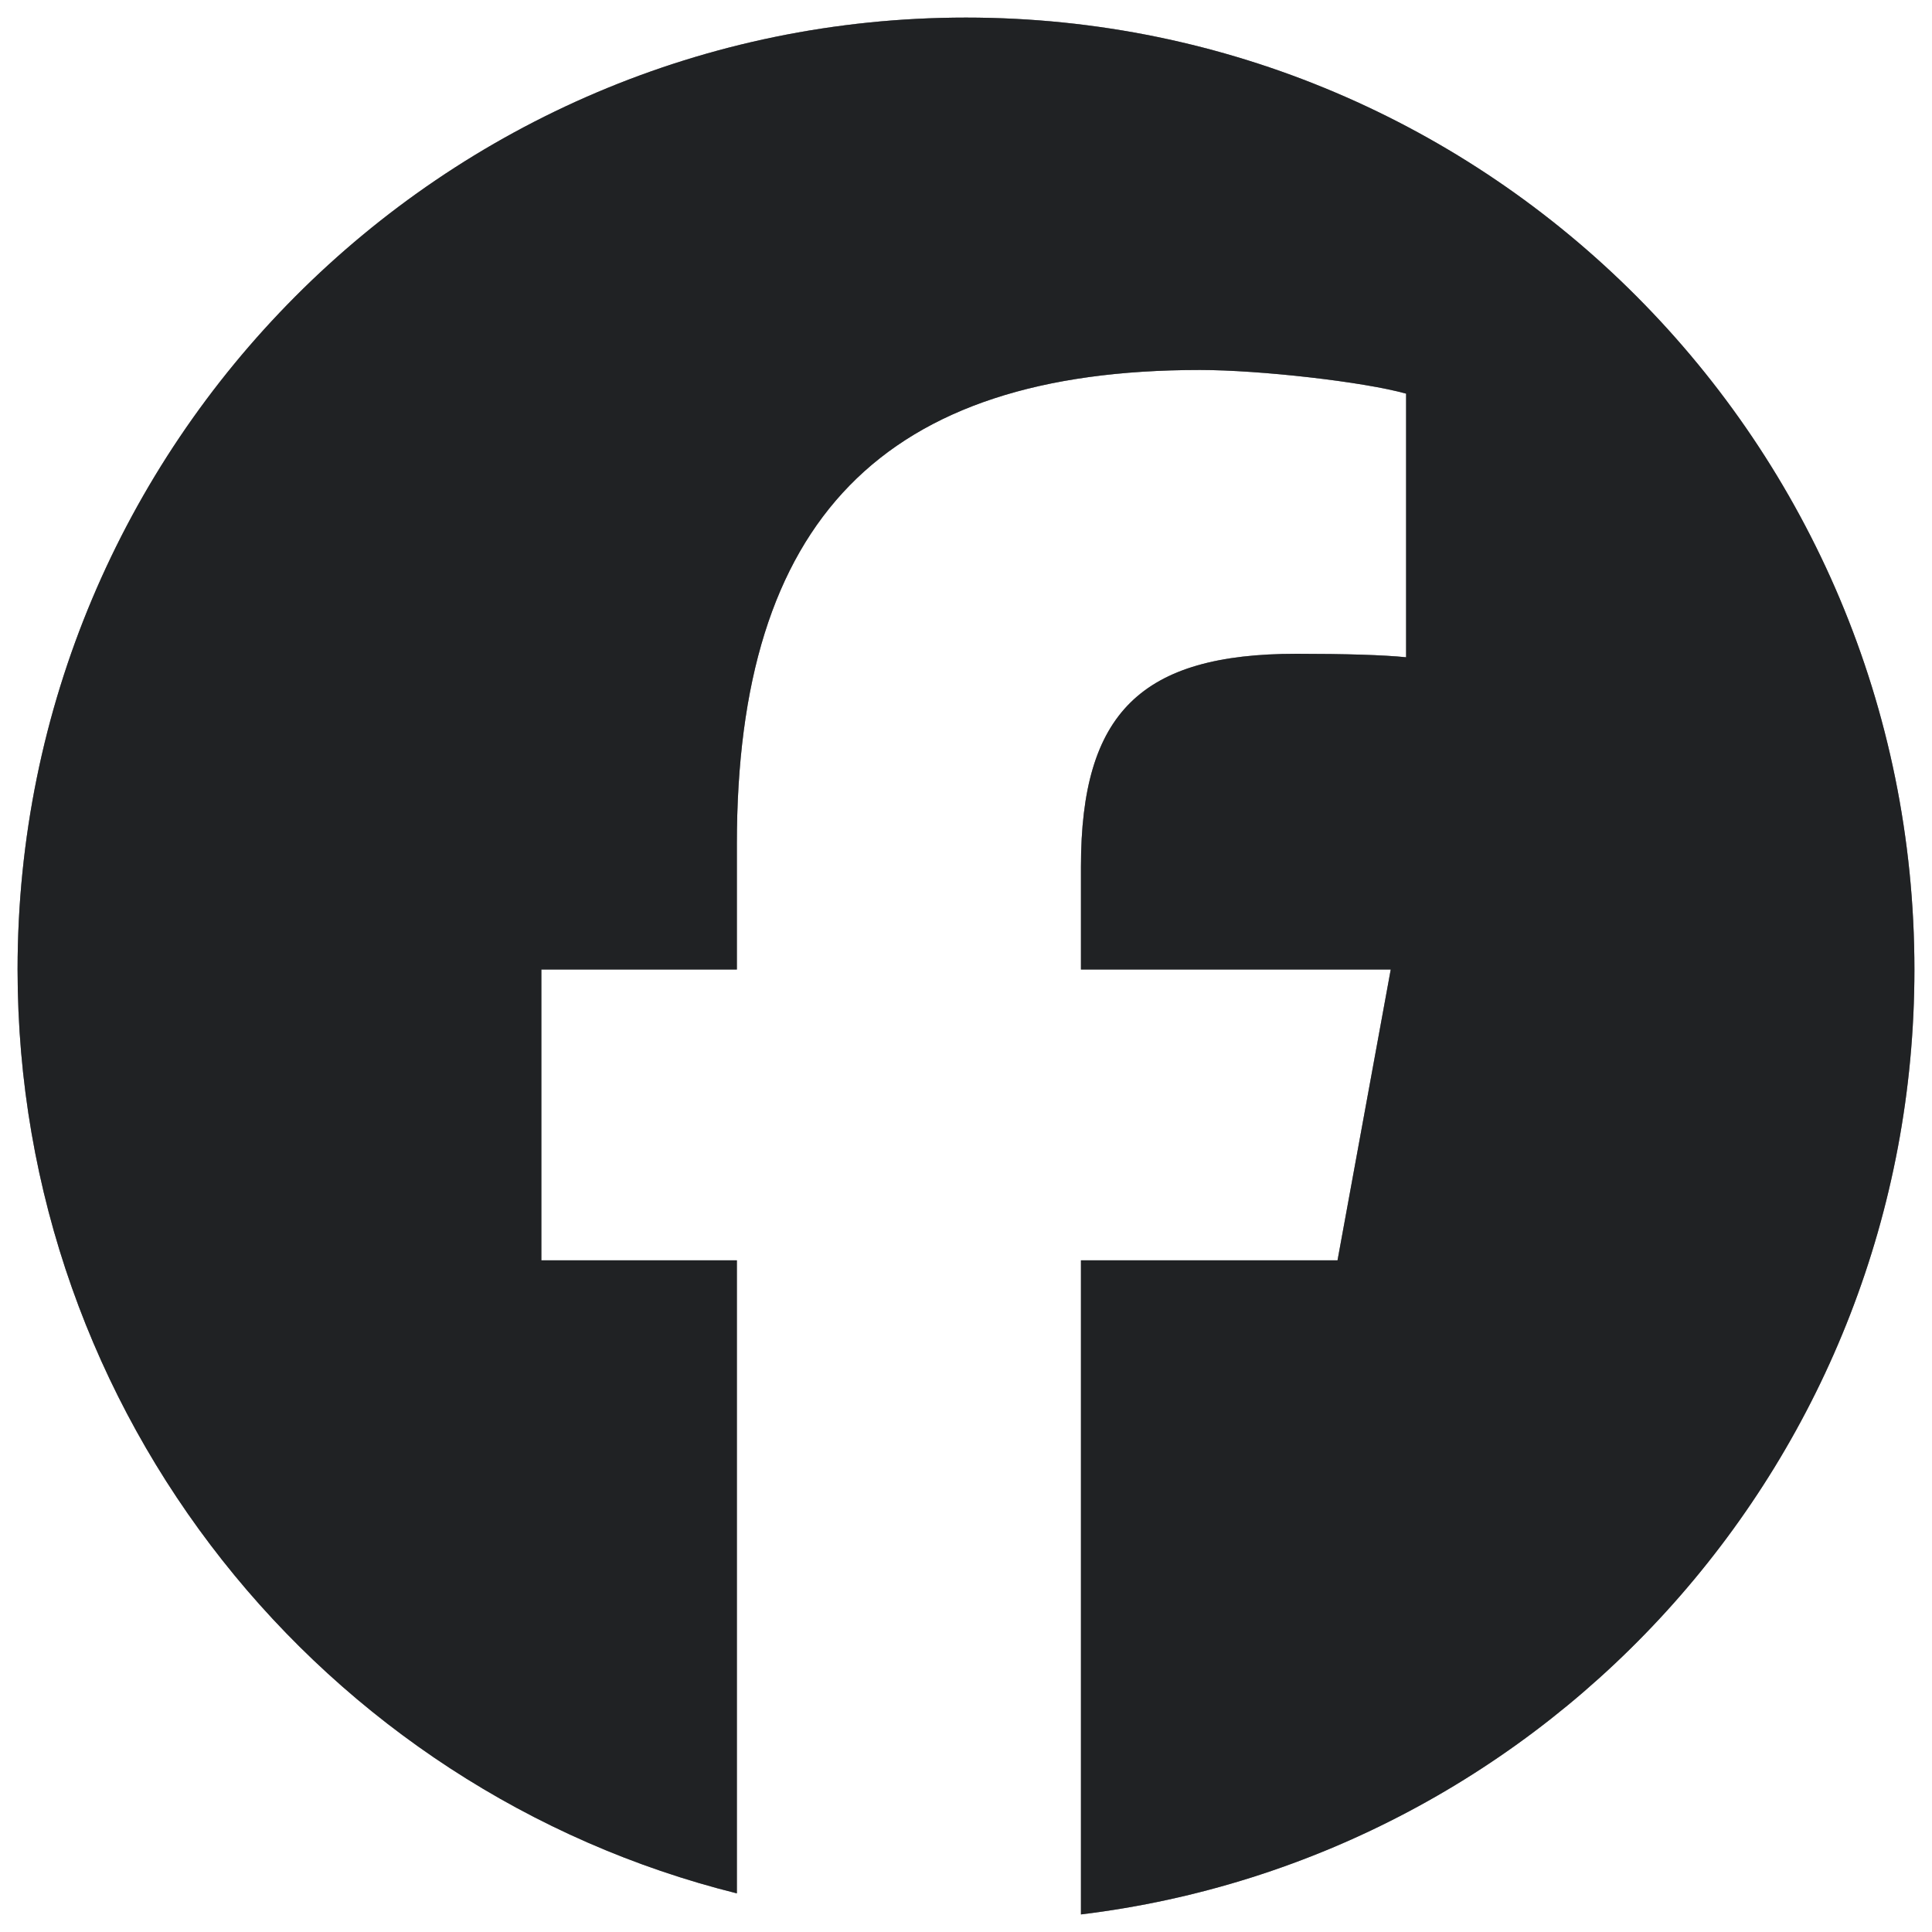 <svg width="20" height="20" viewBox="0 0 20 20" fill="none" xmlns="http://www.w3.org/2000/svg">
<path d="M19.818 10.036C19.818 4.594 15.422 0.182 10 0.182C4.578 0.182 0.182 4.594 0.182 10.036C0.182 14.657 3.352 18.535 7.628 19.6V13.047H5.604V10.036H7.628V8.738C7.628 5.384 9.141 3.83 12.421 3.83C13.043 3.83 14.117 3.952 14.556 4.075V6.804C14.324 6.78 13.921 6.768 13.422 6.768C11.812 6.768 11.19 7.38 11.19 8.971V10.036H14.397L13.846 13.047H11.19V19.818C16.051 19.229 19.818 15.074 19.818 10.036H19.818Z" fill="#4E5258"/>
<path d="M19.818 10.036C19.818 4.594 15.422 0.182 10 0.182C4.578 0.182 0.182 4.594 0.182 10.036C0.182 14.657 3.352 18.535 7.628 19.6V13.047H5.604V10.036H7.628V8.738C7.628 5.384 9.141 3.83 12.421 3.83C13.043 3.83 14.117 3.952 14.556 4.075V6.804C14.324 6.78 13.921 6.768 13.422 6.768C11.812 6.768 11.19 7.38 11.19 8.971V10.036H14.397L13.846 13.047H11.19V19.818C16.051 19.229 19.818 15.074 19.818 10.036H19.818Z" fill="black" fill-opacity="0.2"/>
<path d="M19.818 10.036C19.818 4.594 15.422 0.182 10 0.182C4.578 0.182 0.182 4.594 0.182 10.036C0.182 14.657 3.352 18.535 7.628 19.6V13.047H5.604V10.036H7.628V8.738C7.628 5.384 9.141 3.83 12.421 3.83C13.043 3.83 14.117 3.952 14.556 4.075V6.804C14.324 6.78 13.921 6.768 13.422 6.768C11.812 6.768 11.19 7.38 11.19 8.971V10.036H14.397L13.846 13.047H11.19V19.818C16.051 19.229 19.818 15.074 19.818 10.036H19.818Z" fill="black" fill-opacity="0.2"/>
<path d="M19.818 10.036C19.818 4.594 15.422 0.182 10 0.182C4.578 0.182 0.182 4.594 0.182 10.036C0.182 14.657 3.352 18.535 7.628 19.6V13.047H5.604V10.036H7.628V8.738C7.628 5.384 9.141 3.83 12.421 3.83C13.043 3.83 14.117 3.952 14.556 4.075V6.804C14.324 6.78 13.921 6.768 13.422 6.768C11.812 6.768 11.19 7.38 11.19 8.971V10.036H14.397L13.846 13.047H11.19V19.818C16.051 19.229 19.818 15.074 19.818 10.036H19.818Z" fill="black" fill-opacity="0.2"/>
<path d="M19.818 10.036C19.818 4.594 15.422 0.182 10 0.182C4.578 0.182 0.182 4.594 0.182 10.036C0.182 14.657 3.352 18.535 7.628 19.6V13.047H5.604V10.036H7.628V8.738C7.628 5.384 9.141 3.83 12.421 3.83C13.043 3.83 14.117 3.952 14.556 4.075V6.804C14.324 6.78 13.921 6.768 13.422 6.768C11.812 6.768 11.19 7.38 11.19 8.971V10.036H14.397L13.846 13.047H11.19V19.818C16.051 19.229 19.818 15.074 19.818 10.036H19.818Z" fill="black" fill-opacity="0.2"/>
</svg>
